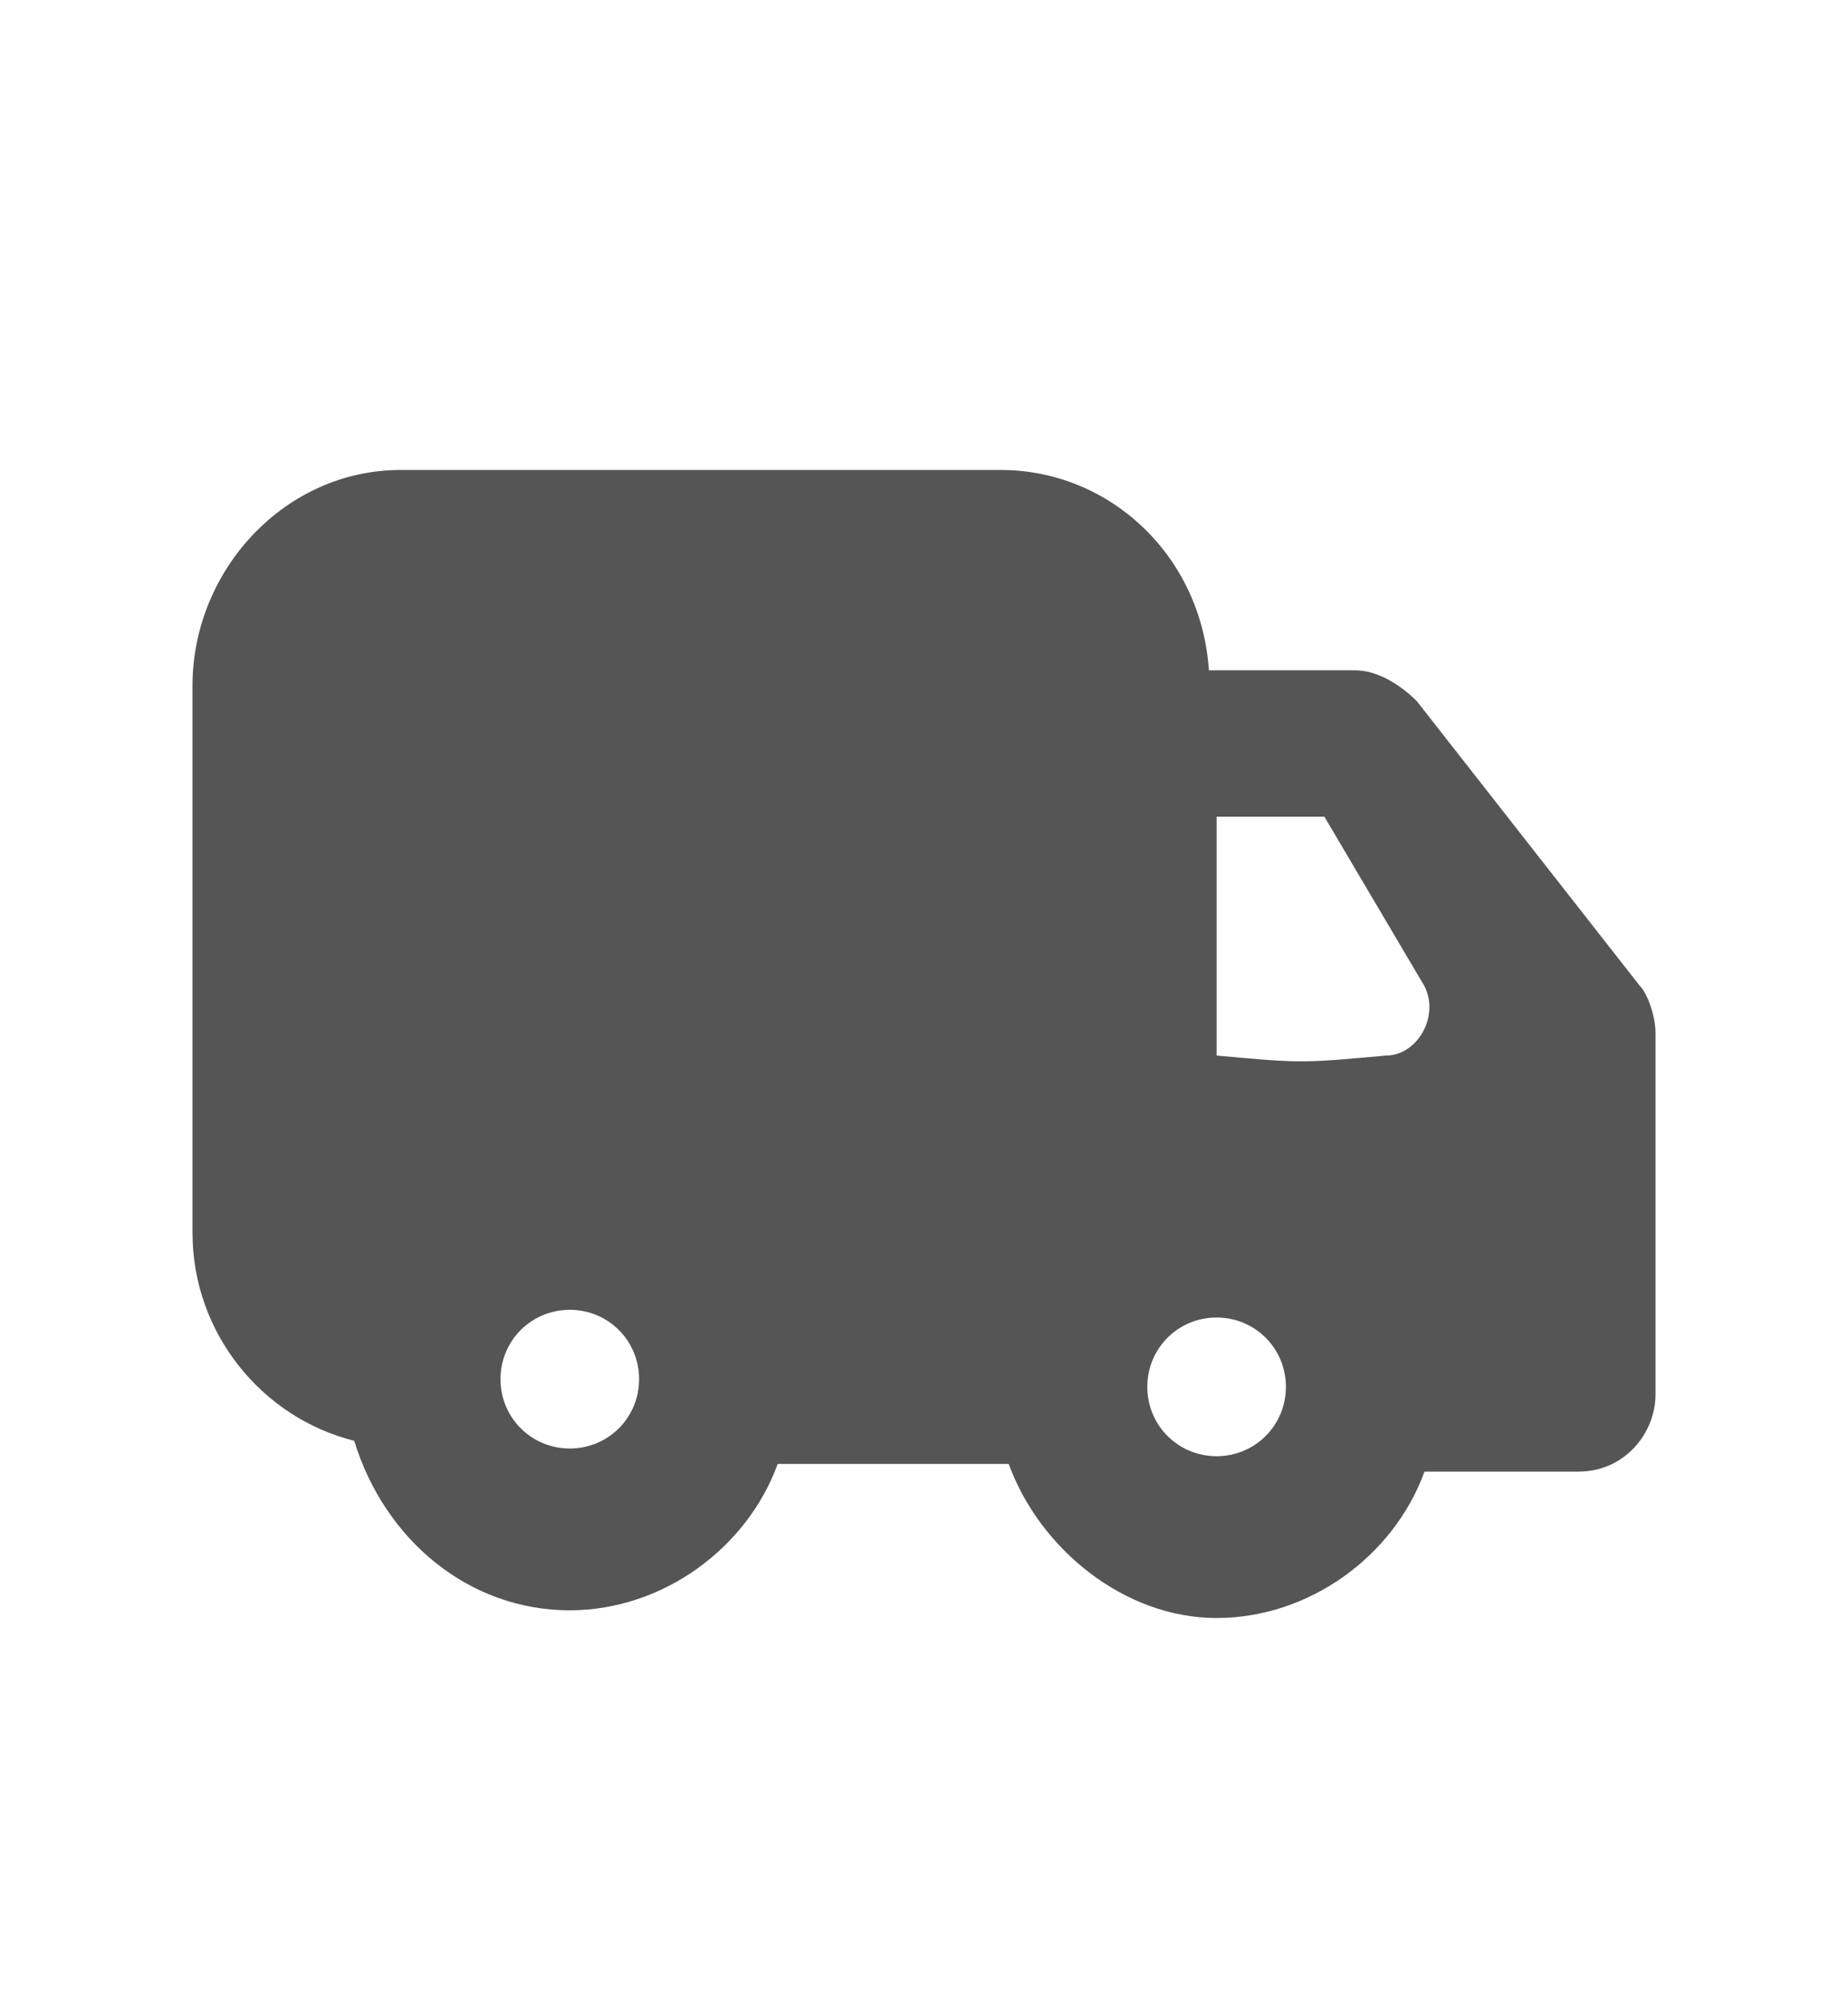<svg width="12" height="13" viewBox="0 0 12 13" fill="none" xmlns="http://www.w3.org/2000/svg">
<path fill-rule="evenodd" clip-rule="evenodd" d="M6.55 9.5C6.75 10.05 7.3 10.5 7.9 10.5C8.5 10.5 9.05 10.1 9.25 9.55H10.25C10.55 9.55 10.75 9.3 10.75 9.05V6.7C10.75 6.6 10.7 6.45 10.65 6.4L9.2 4.55C9.1 4.45 8.95 4.35 8.8 4.35H7.85C7.8 3.6 7.2 3.05 6.5 3.05H2.6C1.85 3.05 1.25 3.7 1.25 4.45V8C1.25 8.65 1.7 9.2 2.3 9.35C2.5 10 3.05 10.45 3.7 10.45C4.3 10.45 4.85 10.05 5.05 9.5H6.55ZM7.9 6.85V5.3H8.6L9.25 6.4C9.35 6.6 9.2 6.85 9 6.85C8.45 6.9 8.45 6.9 7.9 6.85ZM3.7 8.5C3.45 8.5 3.25 8.7 3.25 8.95C3.25 9.2 3.45 9.4 3.7 9.4C3.95 9.4 4.15 9.2 4.15 8.95C4.15 8.7 3.95 8.5 3.7 8.5ZM7.9 8.55C7.65 8.55 7.45 8.75 7.45 9C7.45 9.25 7.65 9.45 7.9 9.45C8.15 9.45 8.35 9.25 8.35 9C8.35 8.75 8.15 8.55 7.9 8.55Z" fill="#555555"/>
</svg>
